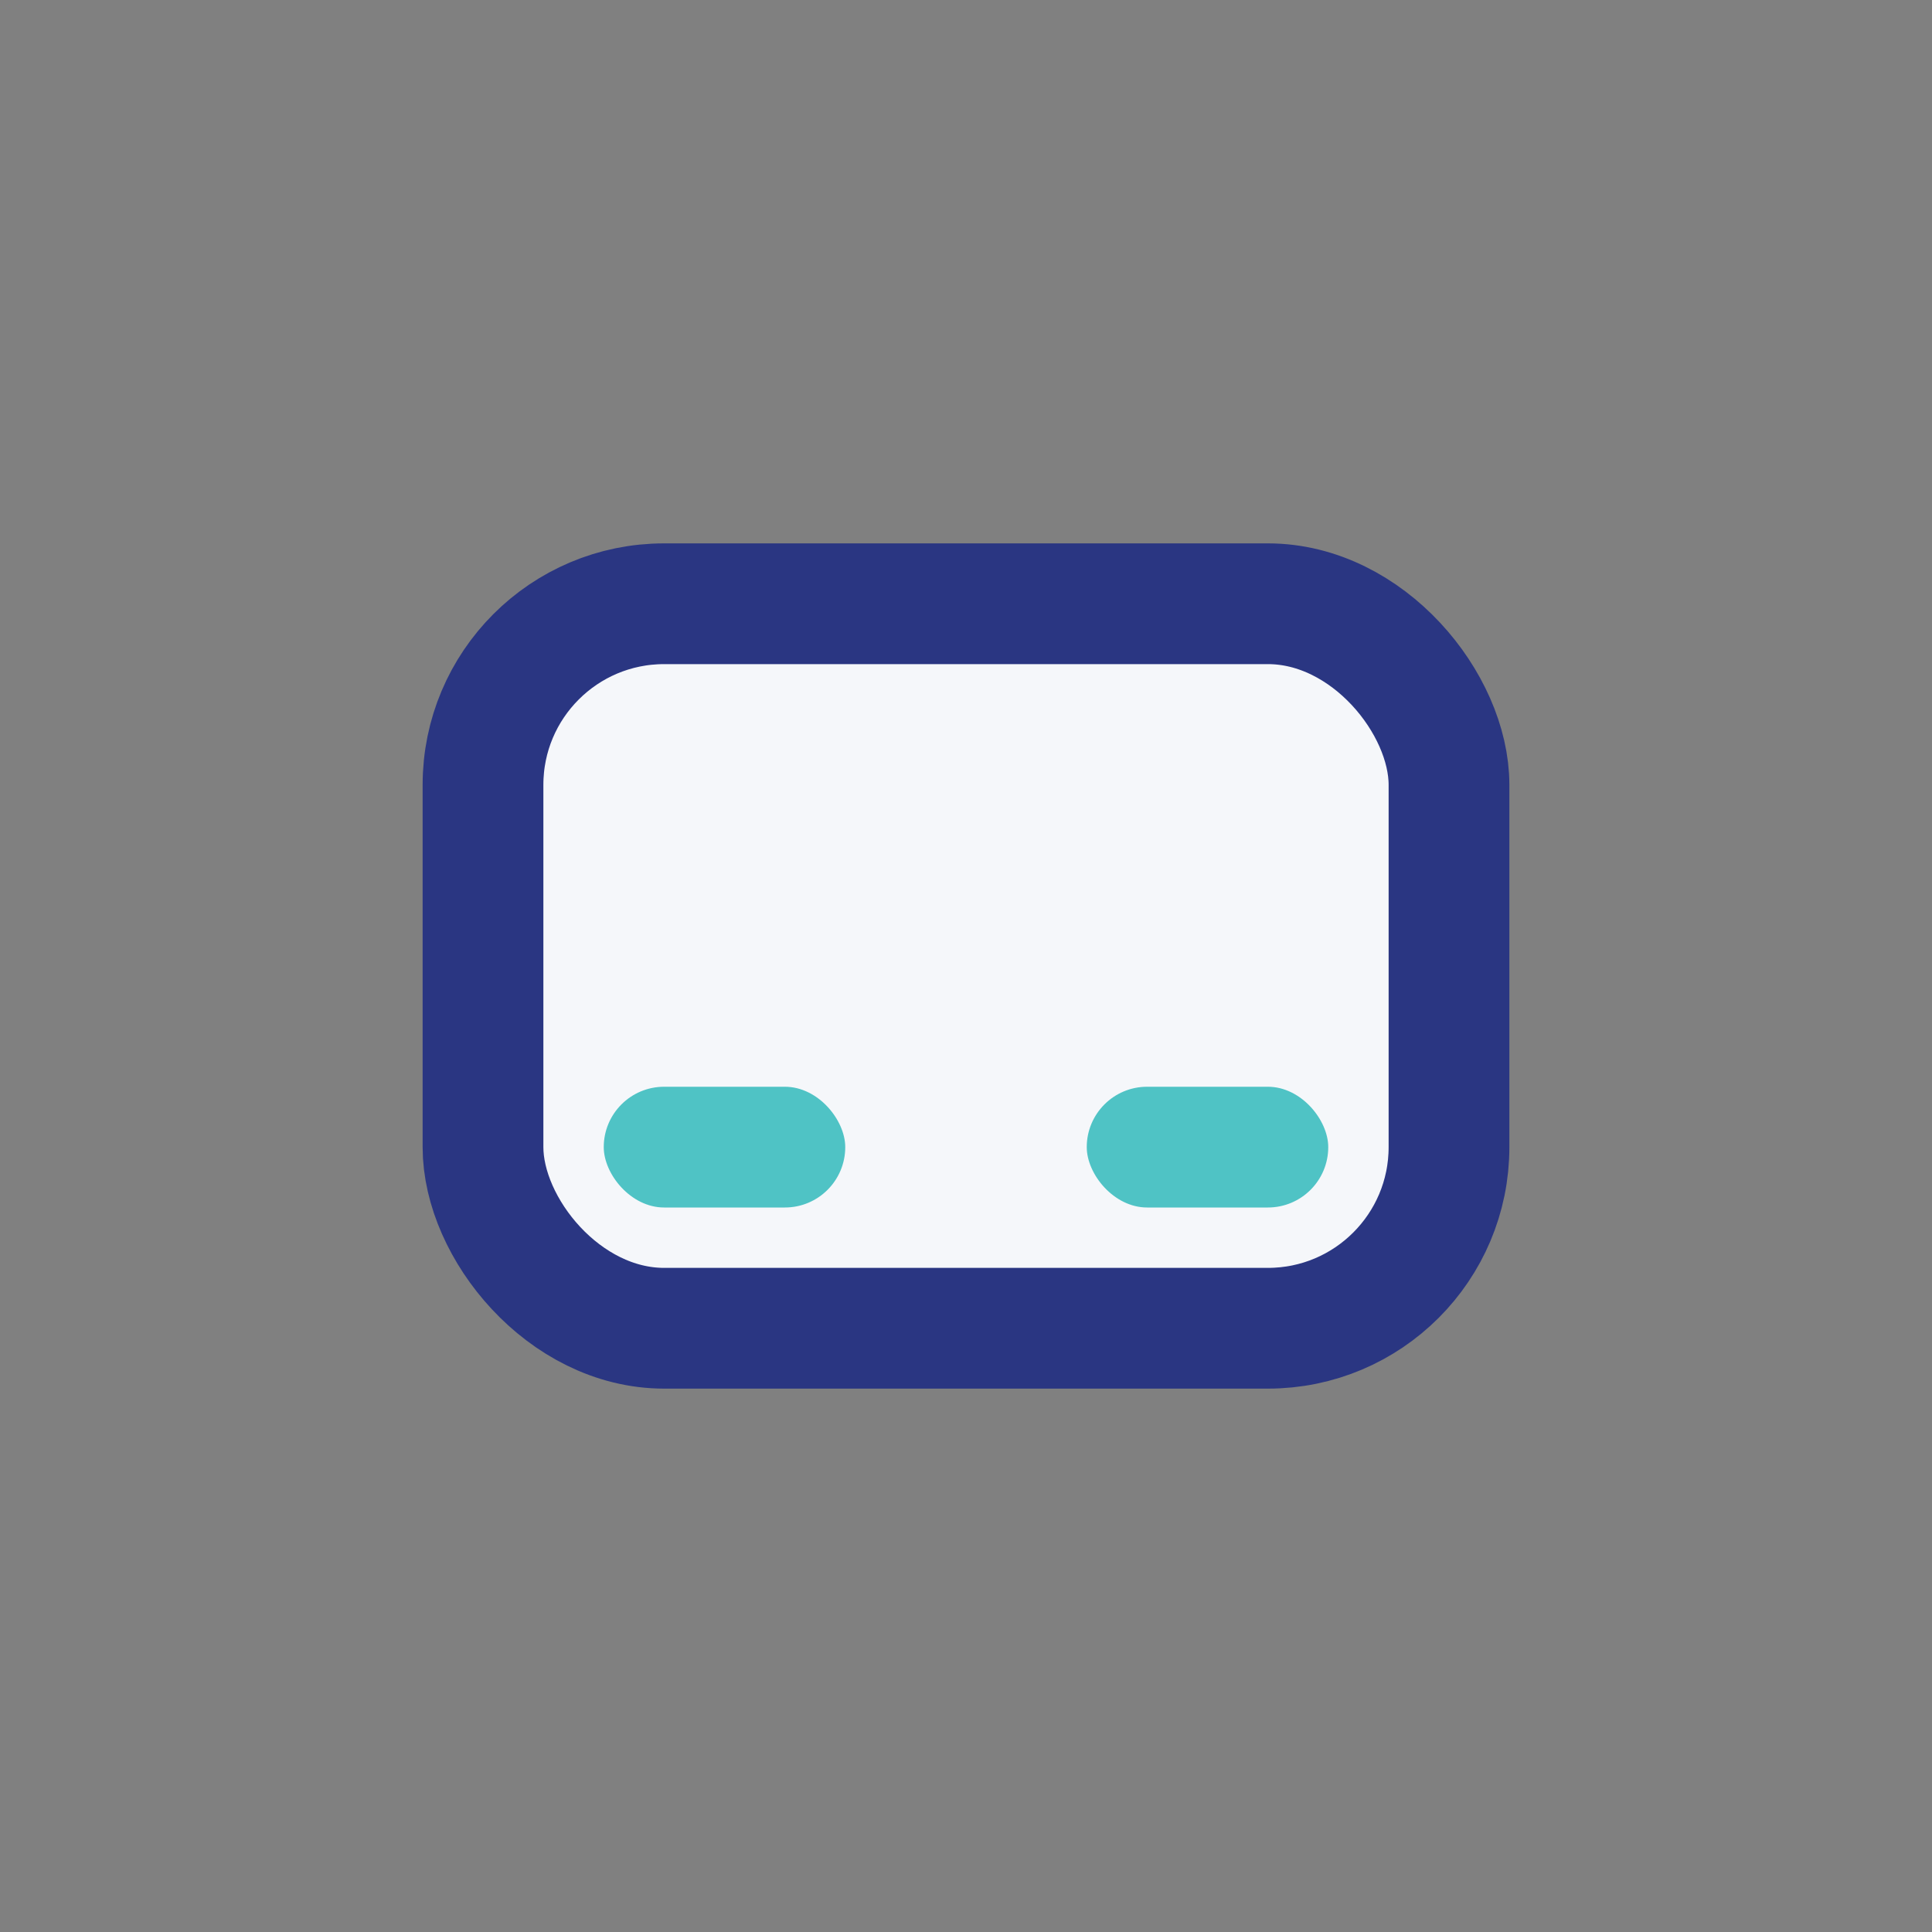<?xml version="1.0" encoding="UTF-8"?>
<svg xmlns="http://www.w3.org/2000/svg" width="32" height="32" viewBox="0 0 32 32"><rect x="0" y="0" width="32" height="32" fill="#808080" stroke="none"/><rect x="8" y="10" width="16" height="12" rx="3" fill="#F5F7FA" stroke="#2A3682" stroke-width="2"/><rect x="10" y="18" width="4" height="2" rx="1" fill="#4FC3C5"/><rect x="18" y="18" width="4" height="2" rx="1" fill="#4FC3C5"/></svg>